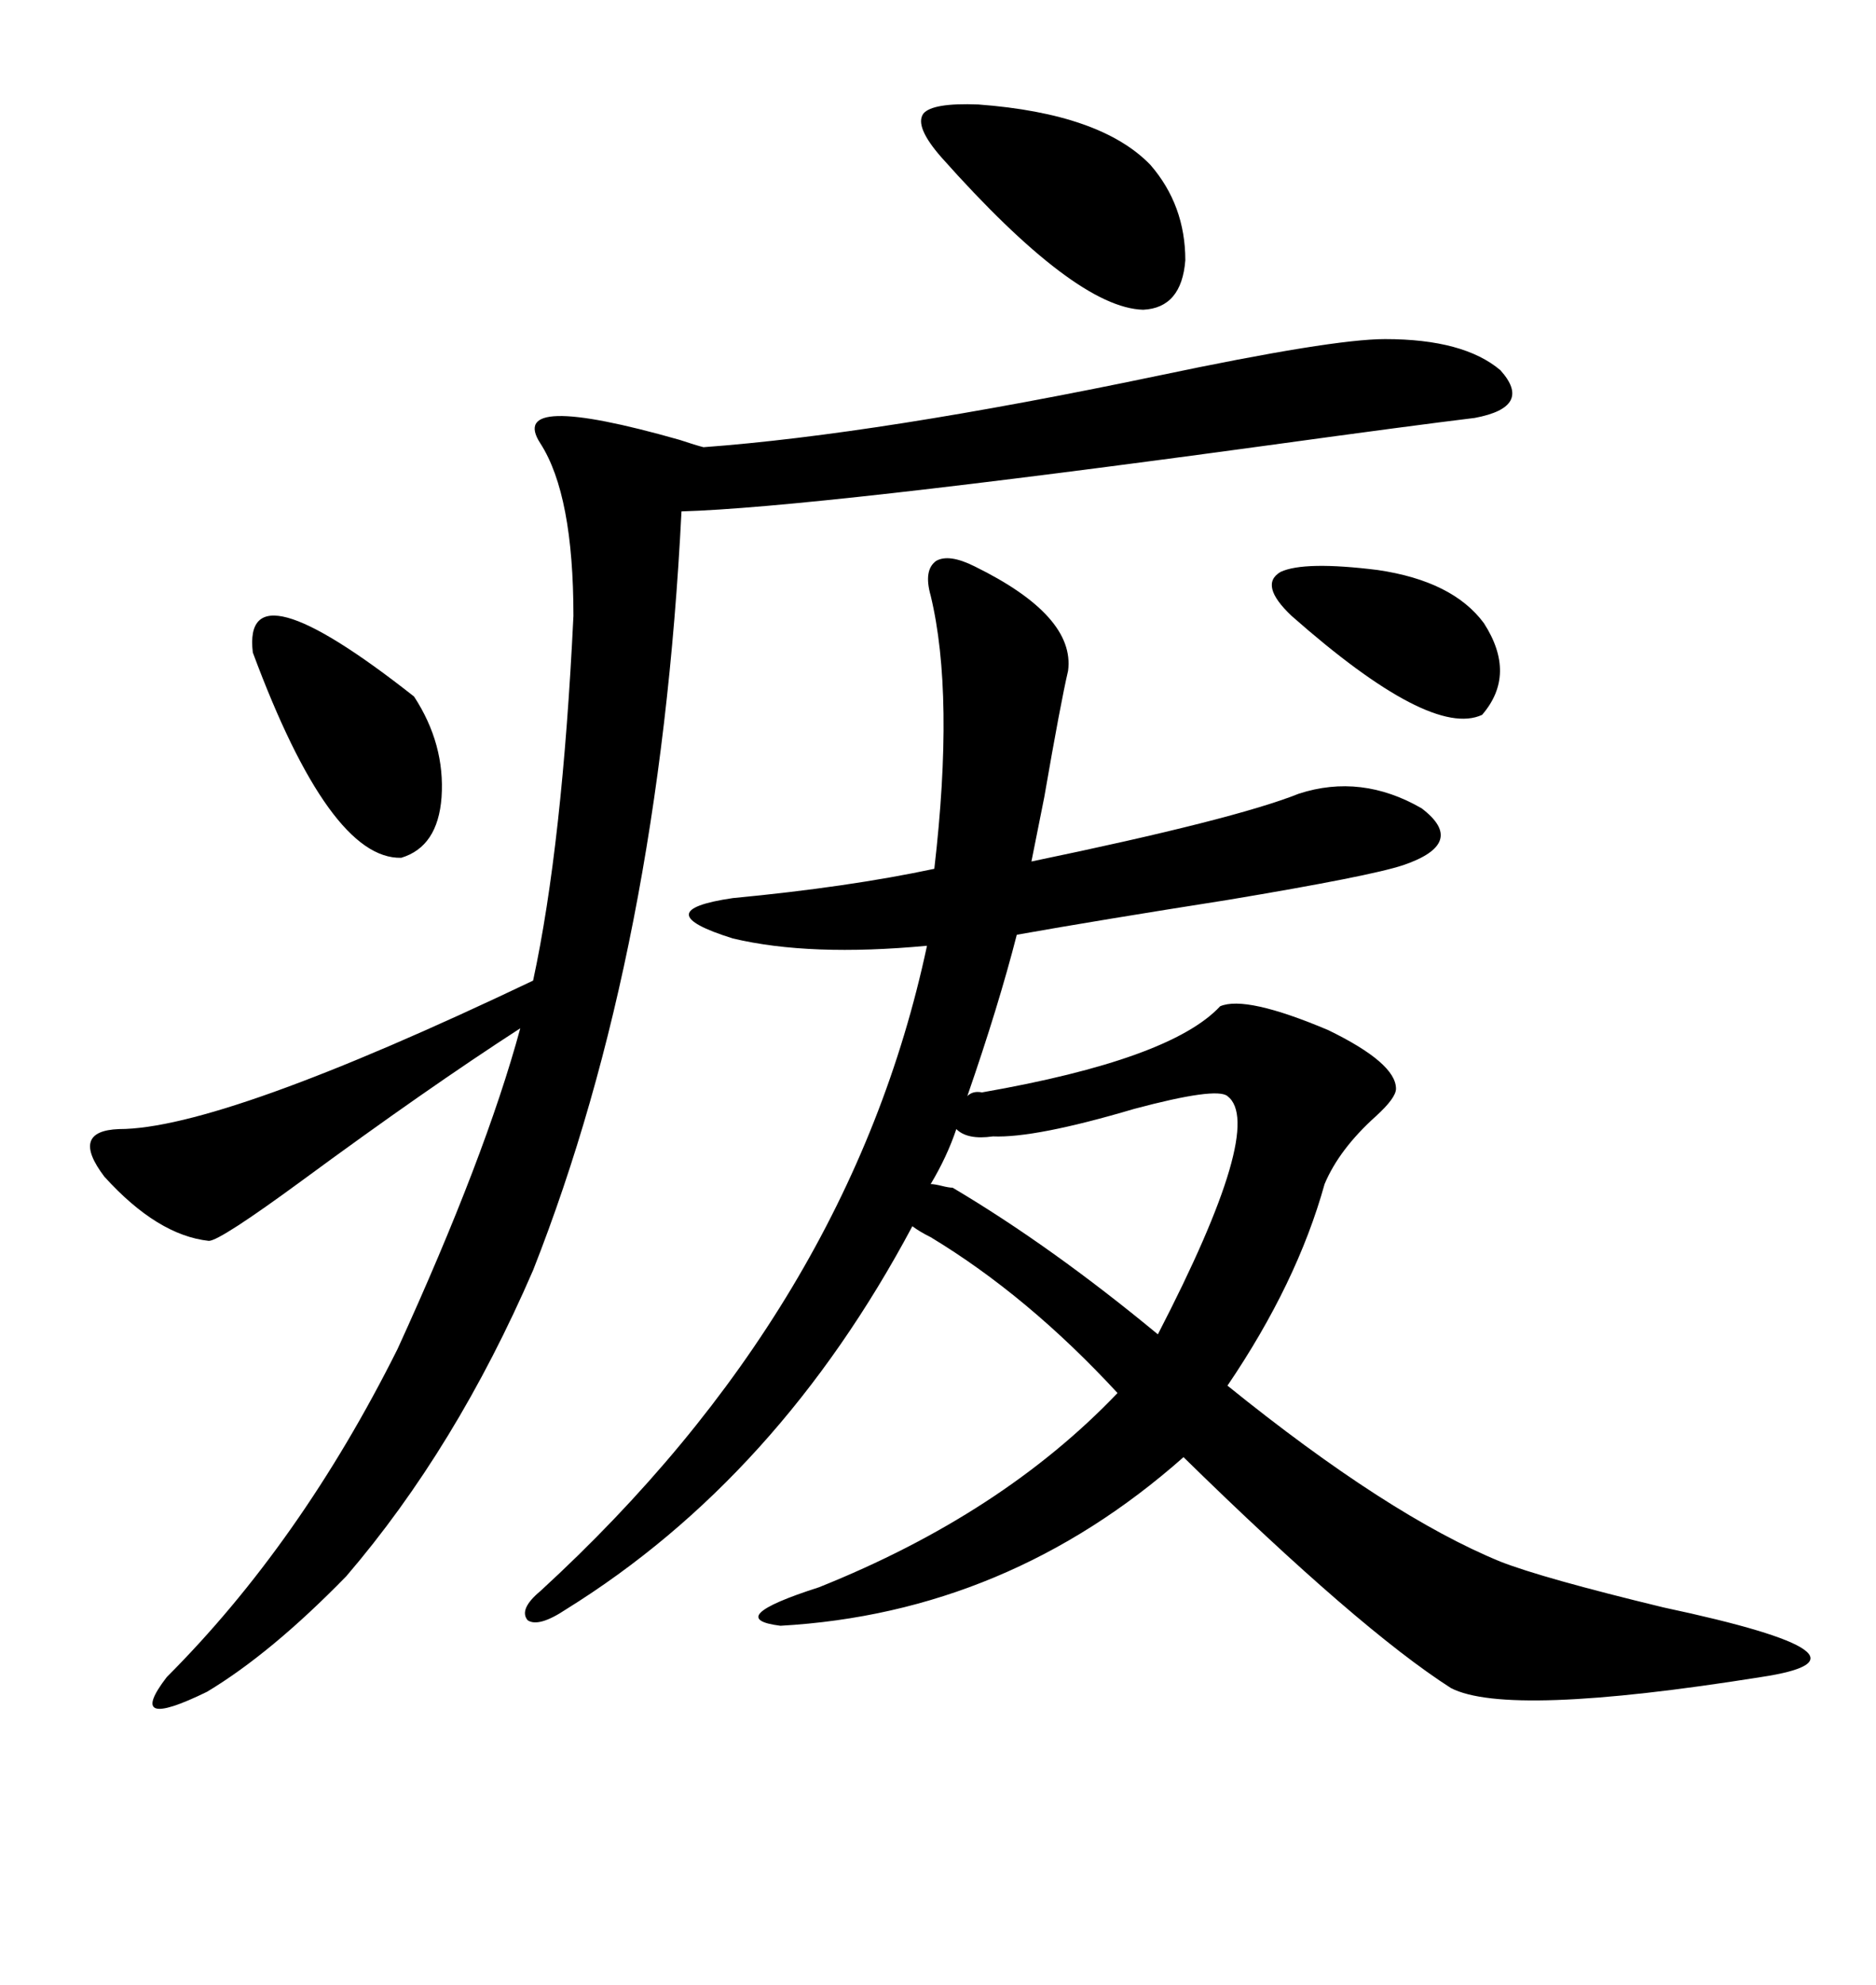 <svg xmlns="http://www.w3.org/2000/svg" xmlns:xlink="http://www.w3.org/1999/xlink" width="300" height="317.285"><path d="M155.86 90.53L155.86 90.53Q171.97 98.44 170.80 107.23L170.80 107.23Q169.63 112.21 166.99 127.44L166.99 127.44Q165.53 134.77 164.94 137.70L164.94 137.70Q197.46 130.96 207.71 126.86L207.71 126.86Q217.68 123.63 227.34 129.20L227.34 129.20Q234.67 134.77 224.41 138.28L224.41 138.28Q219.14 140.04 196.29 143.85L196.29 143.85Q175.78 147.07 162.60 149.41L162.60 149.41Q159.67 160.84 154.69 175.20L154.69 175.20Q155.57 174.32 157.03 174.61L157.03 174.61Q187.21 169.34 195.12 160.84L195.12 160.84Q199.22 159.08 212.40 164.65L212.40 164.65Q223.24 169.92 223.24 174.02L223.24 174.02Q223.24 175.49 220.02 178.42L220.02 178.42Q214.16 183.69 211.82 189.26L211.82 189.26Q207.42 205.08 196.29 221.48L196.29 221.48Q222.07 242.29 239.94 249.61L239.94 249.61Q246.68 252.25 266.02 256.93L266.02 256.93Q303.22 264.84 281.54 268.07L281.54 268.07Q241.11 274.51 232.03 269.82L232.03 269.82Q217.38 260.45 189.26 232.91L189.26 232.91Q161.13 257.81 124.80 259.86L124.80 259.86Q115.43 258.69 130.96 253.71L130.96 253.71Q160.25 241.99 178.71 222.66L178.71 222.66Q164.36 207.13 148.83 197.75L148.83 197.75Q147.07 196.88 145.90 196.00L145.90 196.00Q124.51 236.13 90.53 257.23L90.53 257.23Q86.13 260.16 84.38 258.98L84.38 258.98Q82.91 257.23 86.43 254.30L86.43 254.30Q135.94 208.89 148.24 151.17L148.24 151.17Q129.49 152.93 117.19 150L117.19 150Q103.13 145.61 117.19 143.55L117.19 143.55Q135.64 141.80 149.41 138.87L149.41 138.87Q152.64 111.04 148.83 95.21L148.83 95.21Q147.66 91.11 149.71 89.65L149.71 89.65Q151.76 88.48 155.86 90.53ZM221.48 54.20L221.48 54.20Q234.08 54.20 239.94 59.18L239.94 59.18Q245.21 65.04 235.84 66.80L235.84 66.80Q226.17 67.97 202.73 71.19L202.73 71.19Q129.79 81.15 108.98 81.74L108.98 81.74Q105.47 151.76 85.25 203.03L85.25 203.03Q72.95 231.45 55.37 251.95L55.37 251.95Q43.36 264.26 33.11 270.41L33.11 270.41Q19.92 276.86 26.66 268.07L26.66 268.07Q48.05 246.68 63.57 215.63L63.57 215.63Q77.64 184.86 83.20 164.36L83.20 164.36Q68.26 174.02 48.34 188.67L48.34 188.67Q35.16 198.34 33.40 198.34L33.40 198.34Q25.20 197.46 16.70 188.09L16.70 188.09Q11.13 180.76 19.04 180.47L19.04 180.47Q35.45 180.47 85.25 156.74L85.25 156.74Q89.94 135.06 91.70 98.44L91.70 98.44Q91.70 79.10 86.43 70.90L86.43 70.90Q80.86 62.40 108.69 70.31L108.69 70.31Q111.33 71.19 112.50 71.48L112.50 71.48Q140.33 69.43 185.16 60.06L185.16 60.06Q212.99 54.20 221.48 54.20ZM152.34 189.84L152.34 189.84Q168.16 199.22 185.16 213.28L185.16 213.28Q202.44 179.88 196.29 175.20L196.29 175.20Q194.53 173.73 181.35 177.25L181.35 177.25Q165.53 181.93 158.79 181.64L158.79 181.64Q154.69 182.23 152.93 180.47L152.93 180.47Q151.46 184.86 148.83 189.26L148.83 189.26Q149.41 189.26 150.59 189.55L150.59 189.55Q151.76 189.84 152.34 189.84ZM156.45 16.70L156.45 16.70Q176.07 18.16 183.98 26.37L183.98 26.37Q189.55 32.81 189.55 41.60L189.55 41.60Q188.96 49.22 182.81 49.51L182.81 49.51Q171.97 49.22 150.59 25.20L150.59 25.20Q146.19 20.21 147.66 18.16L147.66 18.16Q149.12 16.41 156.45 16.70ZM40.43 104.30L40.43 104.30Q38.67 89.65 66.21 111.33L66.21 111.33Q71.19 118.95 70.61 127.44L70.61 127.44Q70.02 135.35 64.16 137.11L64.16 137.11Q52.73 137.40 40.43 104.30ZM220.31 91.11L220.31 91.11Q232.32 92.87 237.30 99.61L237.30 99.61Q242.58 107.81 237.01 114.26L237.01 114.26Q228.81 118.07 206.54 98.44L206.54 98.44Q201.27 93.46 204.79 91.41L204.79 91.41Q208.59 89.65 220.31 91.11Z"/></svg>
